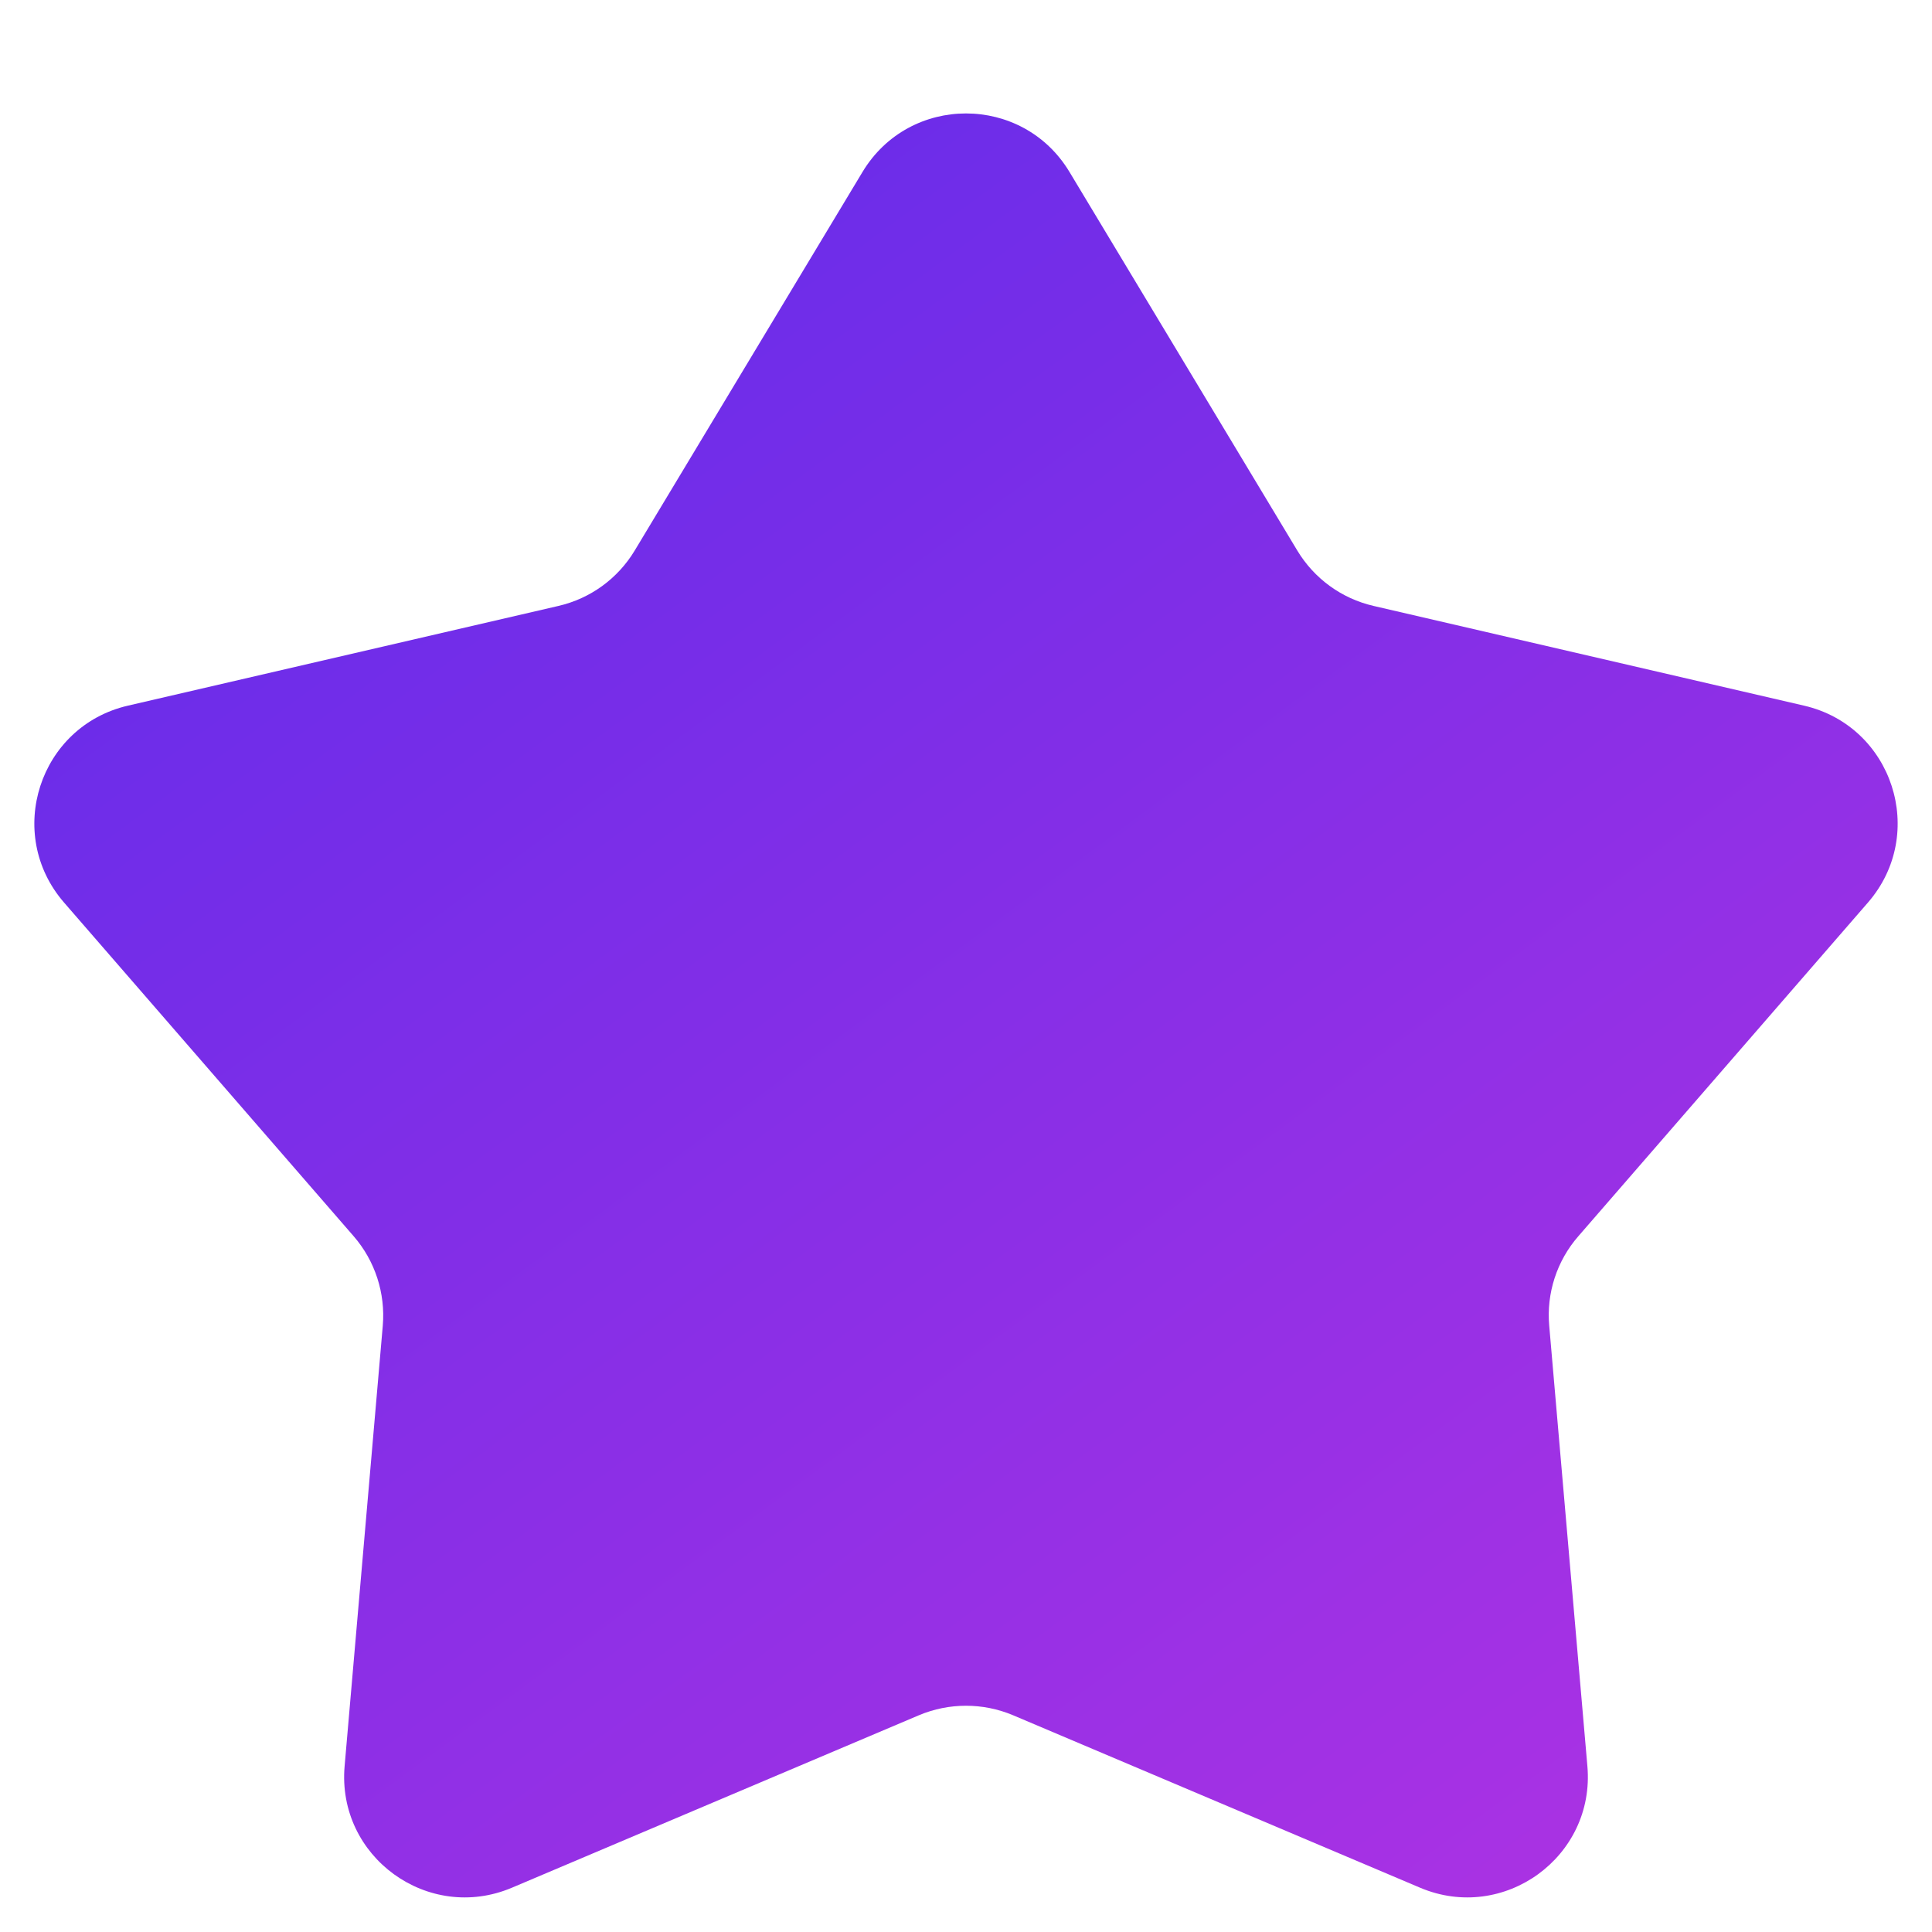 <svg width="16" height="16" viewBox="0 0 16 16" fill="none" xmlns="http://www.w3.org/2000/svg">
<path d="M7.143 1.424C7.532 0.778 8.468 0.778 8.857 1.424L10.744 4.56C10.884 4.792 11.111 4.957 11.375 5.018L14.941 5.844C15.675 6.014 15.964 6.904 15.47 7.474L13.071 10.238C12.893 10.442 12.806 10.71 12.83 10.979L13.146 14.626C13.212 15.377 12.454 15.927 11.76 15.633L8.39 14.205C8.141 14.1 7.859 14.1 7.61 14.205L4.24 15.633C3.546 15.927 2.788 15.377 2.854 14.626L3.17 10.979C3.193 10.71 3.106 10.442 2.929 10.238L0.53 7.474C0.036 6.904 0.325 6.014 1.059 5.844L4.625 5.018C4.889 4.957 5.116 4.792 5.256 4.56L7.143 1.424Z" fill="url(#paint0_linear_10183_4611)"/>
<defs>
<linearGradient id="paint0_linear_10183_4611" x1="9.467" y1="-19.157" x2="32.446" y2="12.012" gradientUnits="userSpaceOnUse">
<stop stop-color="#3027EF"/>
<stop offset="0.861" stop-color="#B733E2"/>
</linearGradient>
</defs>
</svg>
